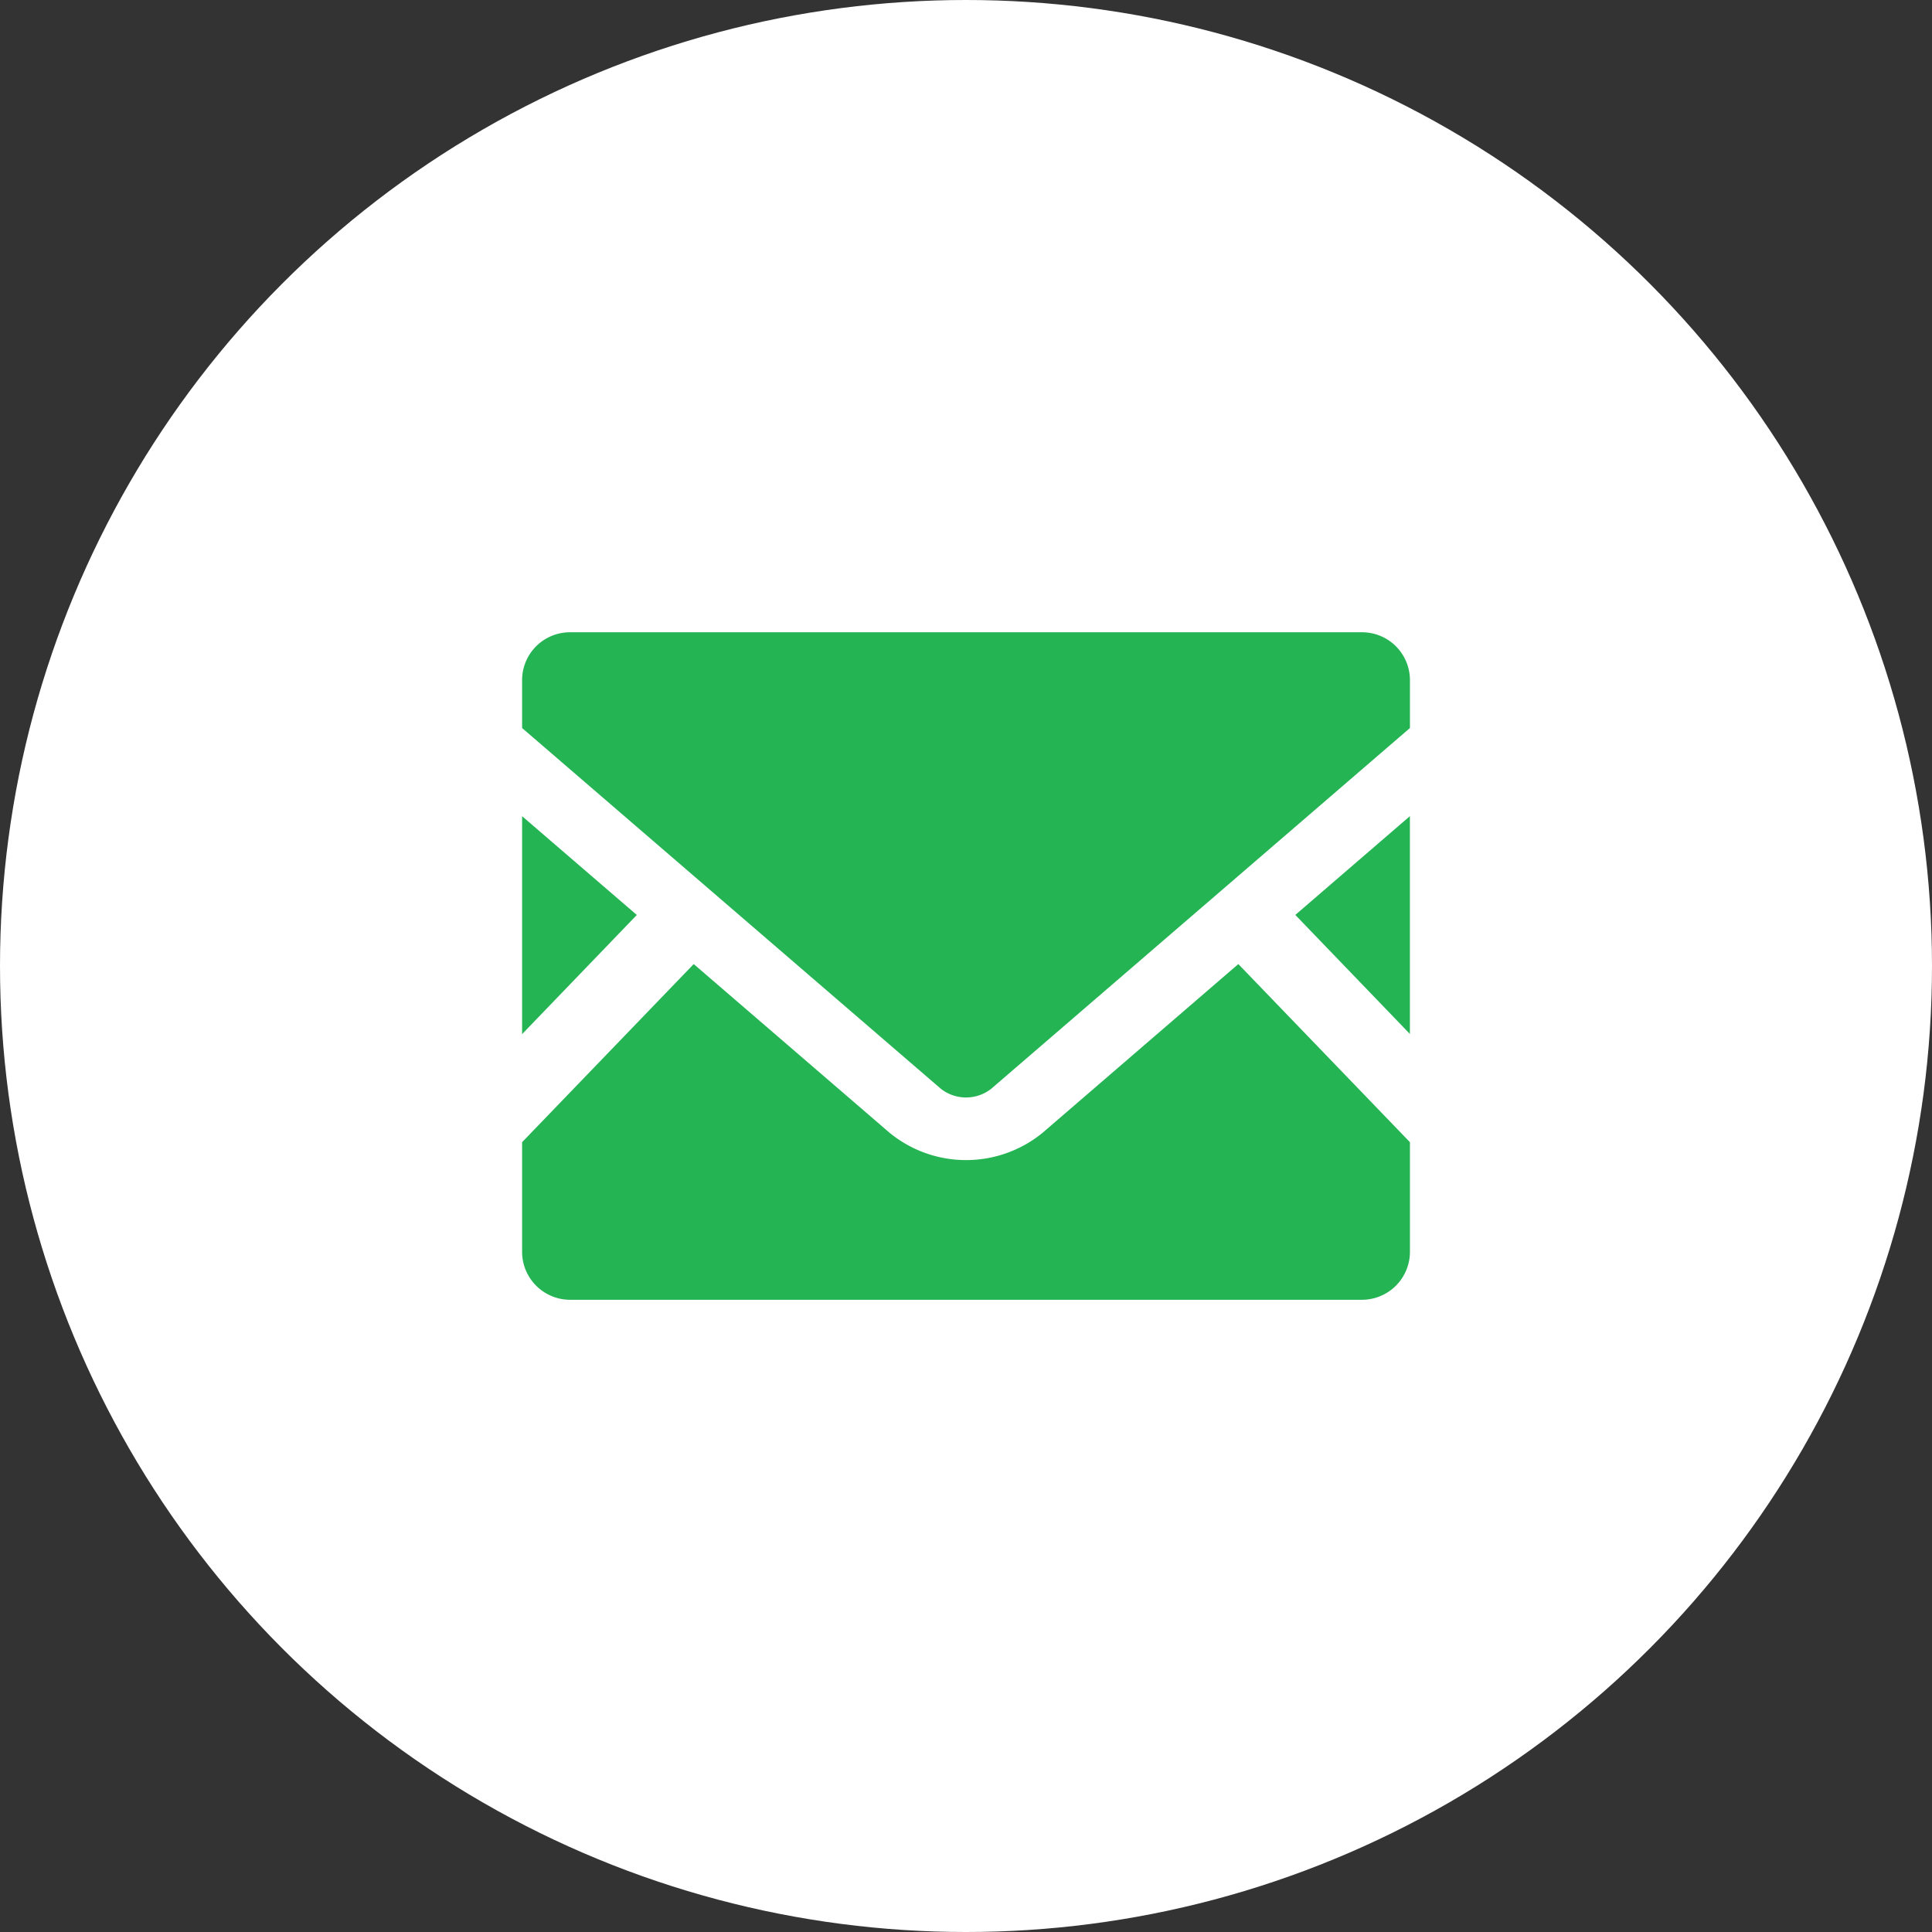 <svg xmlns="http://www.w3.org/2000/svg" width="46" height="46" viewBox="0 0 46 46">
  <rect x="0" y="0" width="46" height="46" fill="#333333" stroke="none"/>
  <g id="グループ_5223" data-name="グループ 5223" transform="translate(-659 -4861)">
    <circle id="楕円形_297" data-name="楕円形 297" cx="23" cy="23" r="23" transform="translate(659 4861)" fill="#fff"/>
    <g id="メールの無料アイコン素材_3_" data-name="メールの無料アイコン素材 (3)" transform="translate(671.431 4812.534)">
      <path id="パス_4534" data-name="パス 4534" d="M448.648,174.785l-2.728-2.834,2.728-2.352Z" transform="translate(-427.51 -101.701)" fill="#24b453"/>
      <path id="パス_4535" data-name="パス 4535" d="M2.731,171.952,0,174.789V169.6Z" transform="translate(0 -101.701)" fill="#24b453"/>
      <path id="パス_4536" data-name="パス 4536" d="M21.139,259.12v2.609A1.143,1.143,0,0,1,20,262.872H1.143A1.143,1.143,0,0,1,0,261.729V259.12l4.086-4.241,4.667,4.02a2.877,2.877,0,0,0,3.636,0l4.664-4.02Z" transform="translate(0 -183.459)" fill="#24b453"/>
      <path id="パス_4537" data-name="パス 4537" d="M21.139,64.659V65.8L11.17,74.389a.972.972,0,0,1-1.2,0L0,65.8V64.659a1.14,1.14,0,0,1,1.143-1.139H20A1.14,1.14,0,0,1,21.139,64.659Z" fill="#24b453"/>
    </g>
  </g>
</svg>
